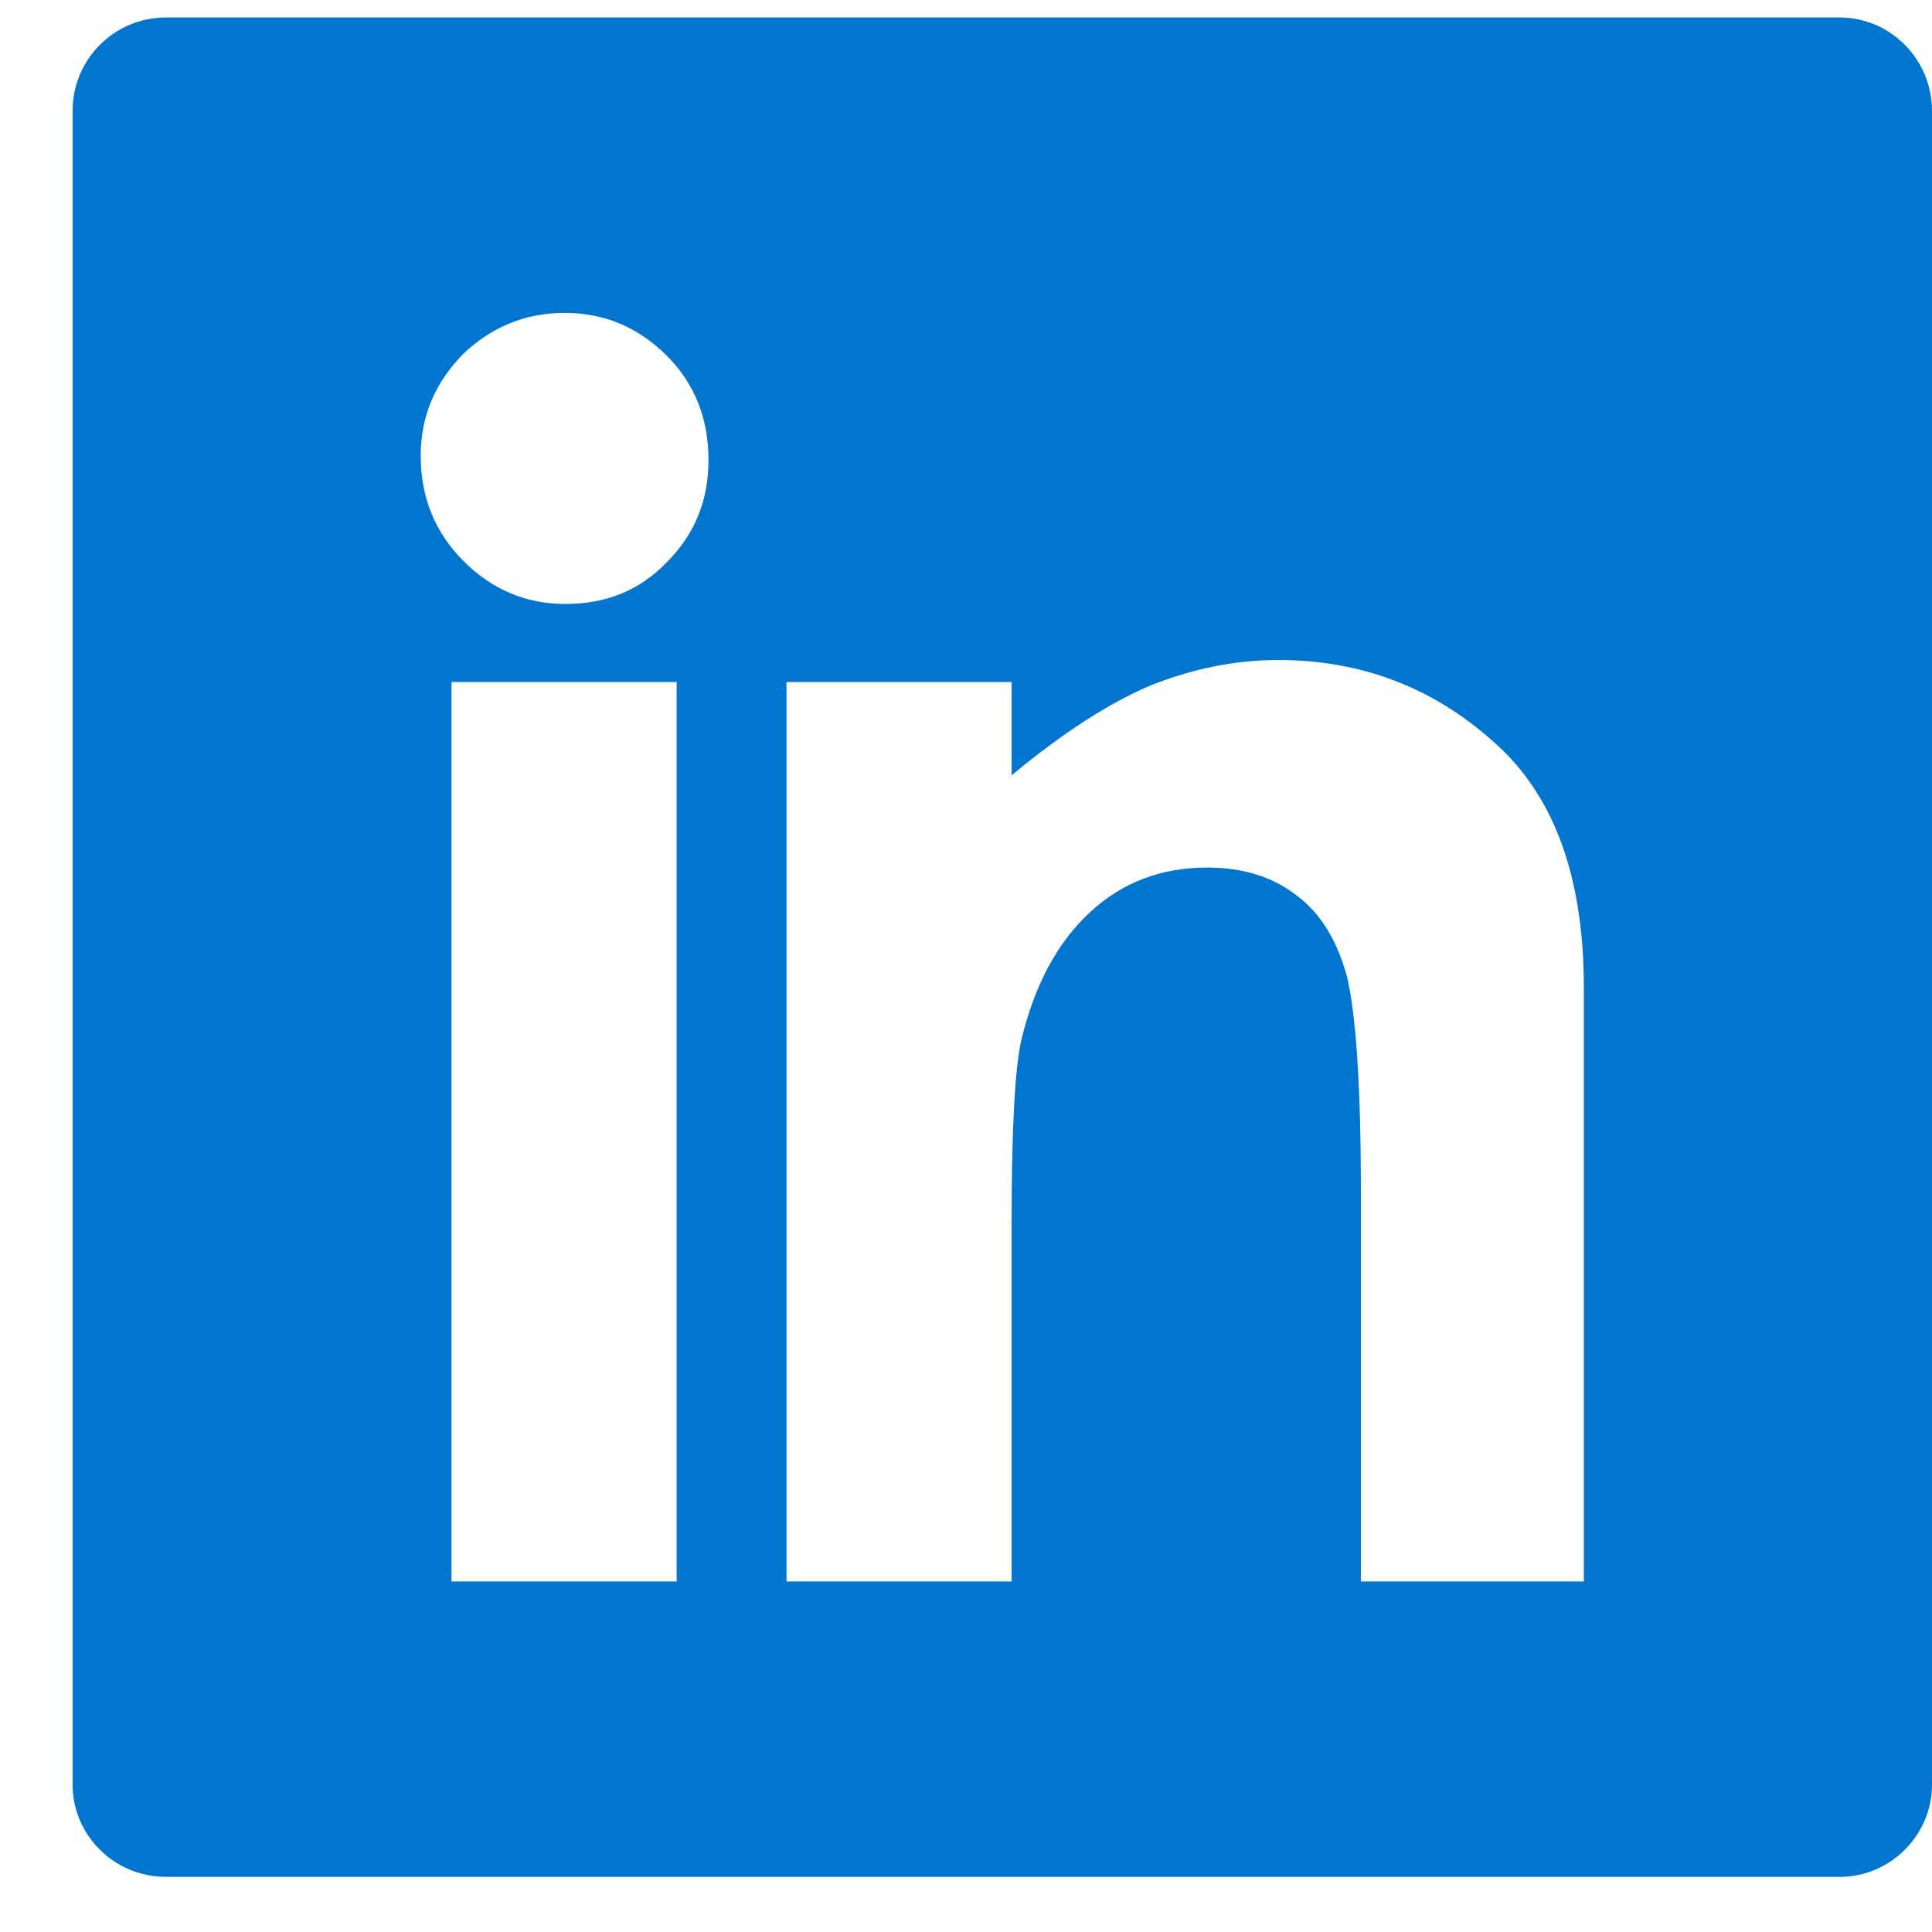 <svg width="21" height="21" viewBox="0 0 21 21" fill="none" xmlns="http://www.w3.org/2000/svg">
<g clip-path="url(#clip0_0_2255)">
<path fill-rule="evenodd" clip-rule="evenodd" d="M13.897 7.174C14.864 7.174 15.688 7.52 16.368 8.189C16.941 8.774 17.216 9.621 17.216 10.743V17.19H14.792V12.916C14.792 11.758 14.733 10.982 14.637 10.6C14.53 10.218 14.351 9.92 14.088 9.729C13.825 9.526 13.503 9.43 13.121 9.43C12.632 9.43 12.202 9.585 11.844 9.919C11.486 10.254 11.247 10.708 11.104 11.293C11.032 11.602 10.996 12.259 10.996 13.274V17.19H8.549V7.413H10.996V8.427C11.557 7.962 12.059 7.639 12.512 7.448C12.966 7.269 13.42 7.174 13.897 7.174L13.897 7.174ZM1.804 20.401H19.997C20.547 20.401 21 19.948 21 19.398V1.205C21 0.644 20.547 0.19 19.997 0.19H1.804C1.242 0.19 0.789 0.644 0.789 1.205V19.398C0.789 19.948 1.242 20.401 1.804 20.401ZM6.137 3.401C6.567 3.401 6.937 3.556 7.248 3.867C7.558 4.177 7.701 4.559 7.701 5.001C7.701 5.431 7.558 5.801 7.248 6.111C6.949 6.422 6.579 6.565 6.149 6.565C5.72 6.565 5.349 6.41 5.039 6.099C4.728 5.789 4.573 5.407 4.573 4.953C4.573 4.524 4.728 4.165 5.027 3.855C5.337 3.556 5.707 3.401 6.137 3.401ZM4.908 7.413H7.355V17.19H4.908V7.413Z" fill="#0276CF"/>
</g>
<defs>
<clipPath id="clip0_0_2255">
<rect width="20.211" height="20.211" fill="white" transform="translate(0.789 0.19)"/>
</clipPath>
</defs>
</svg>
